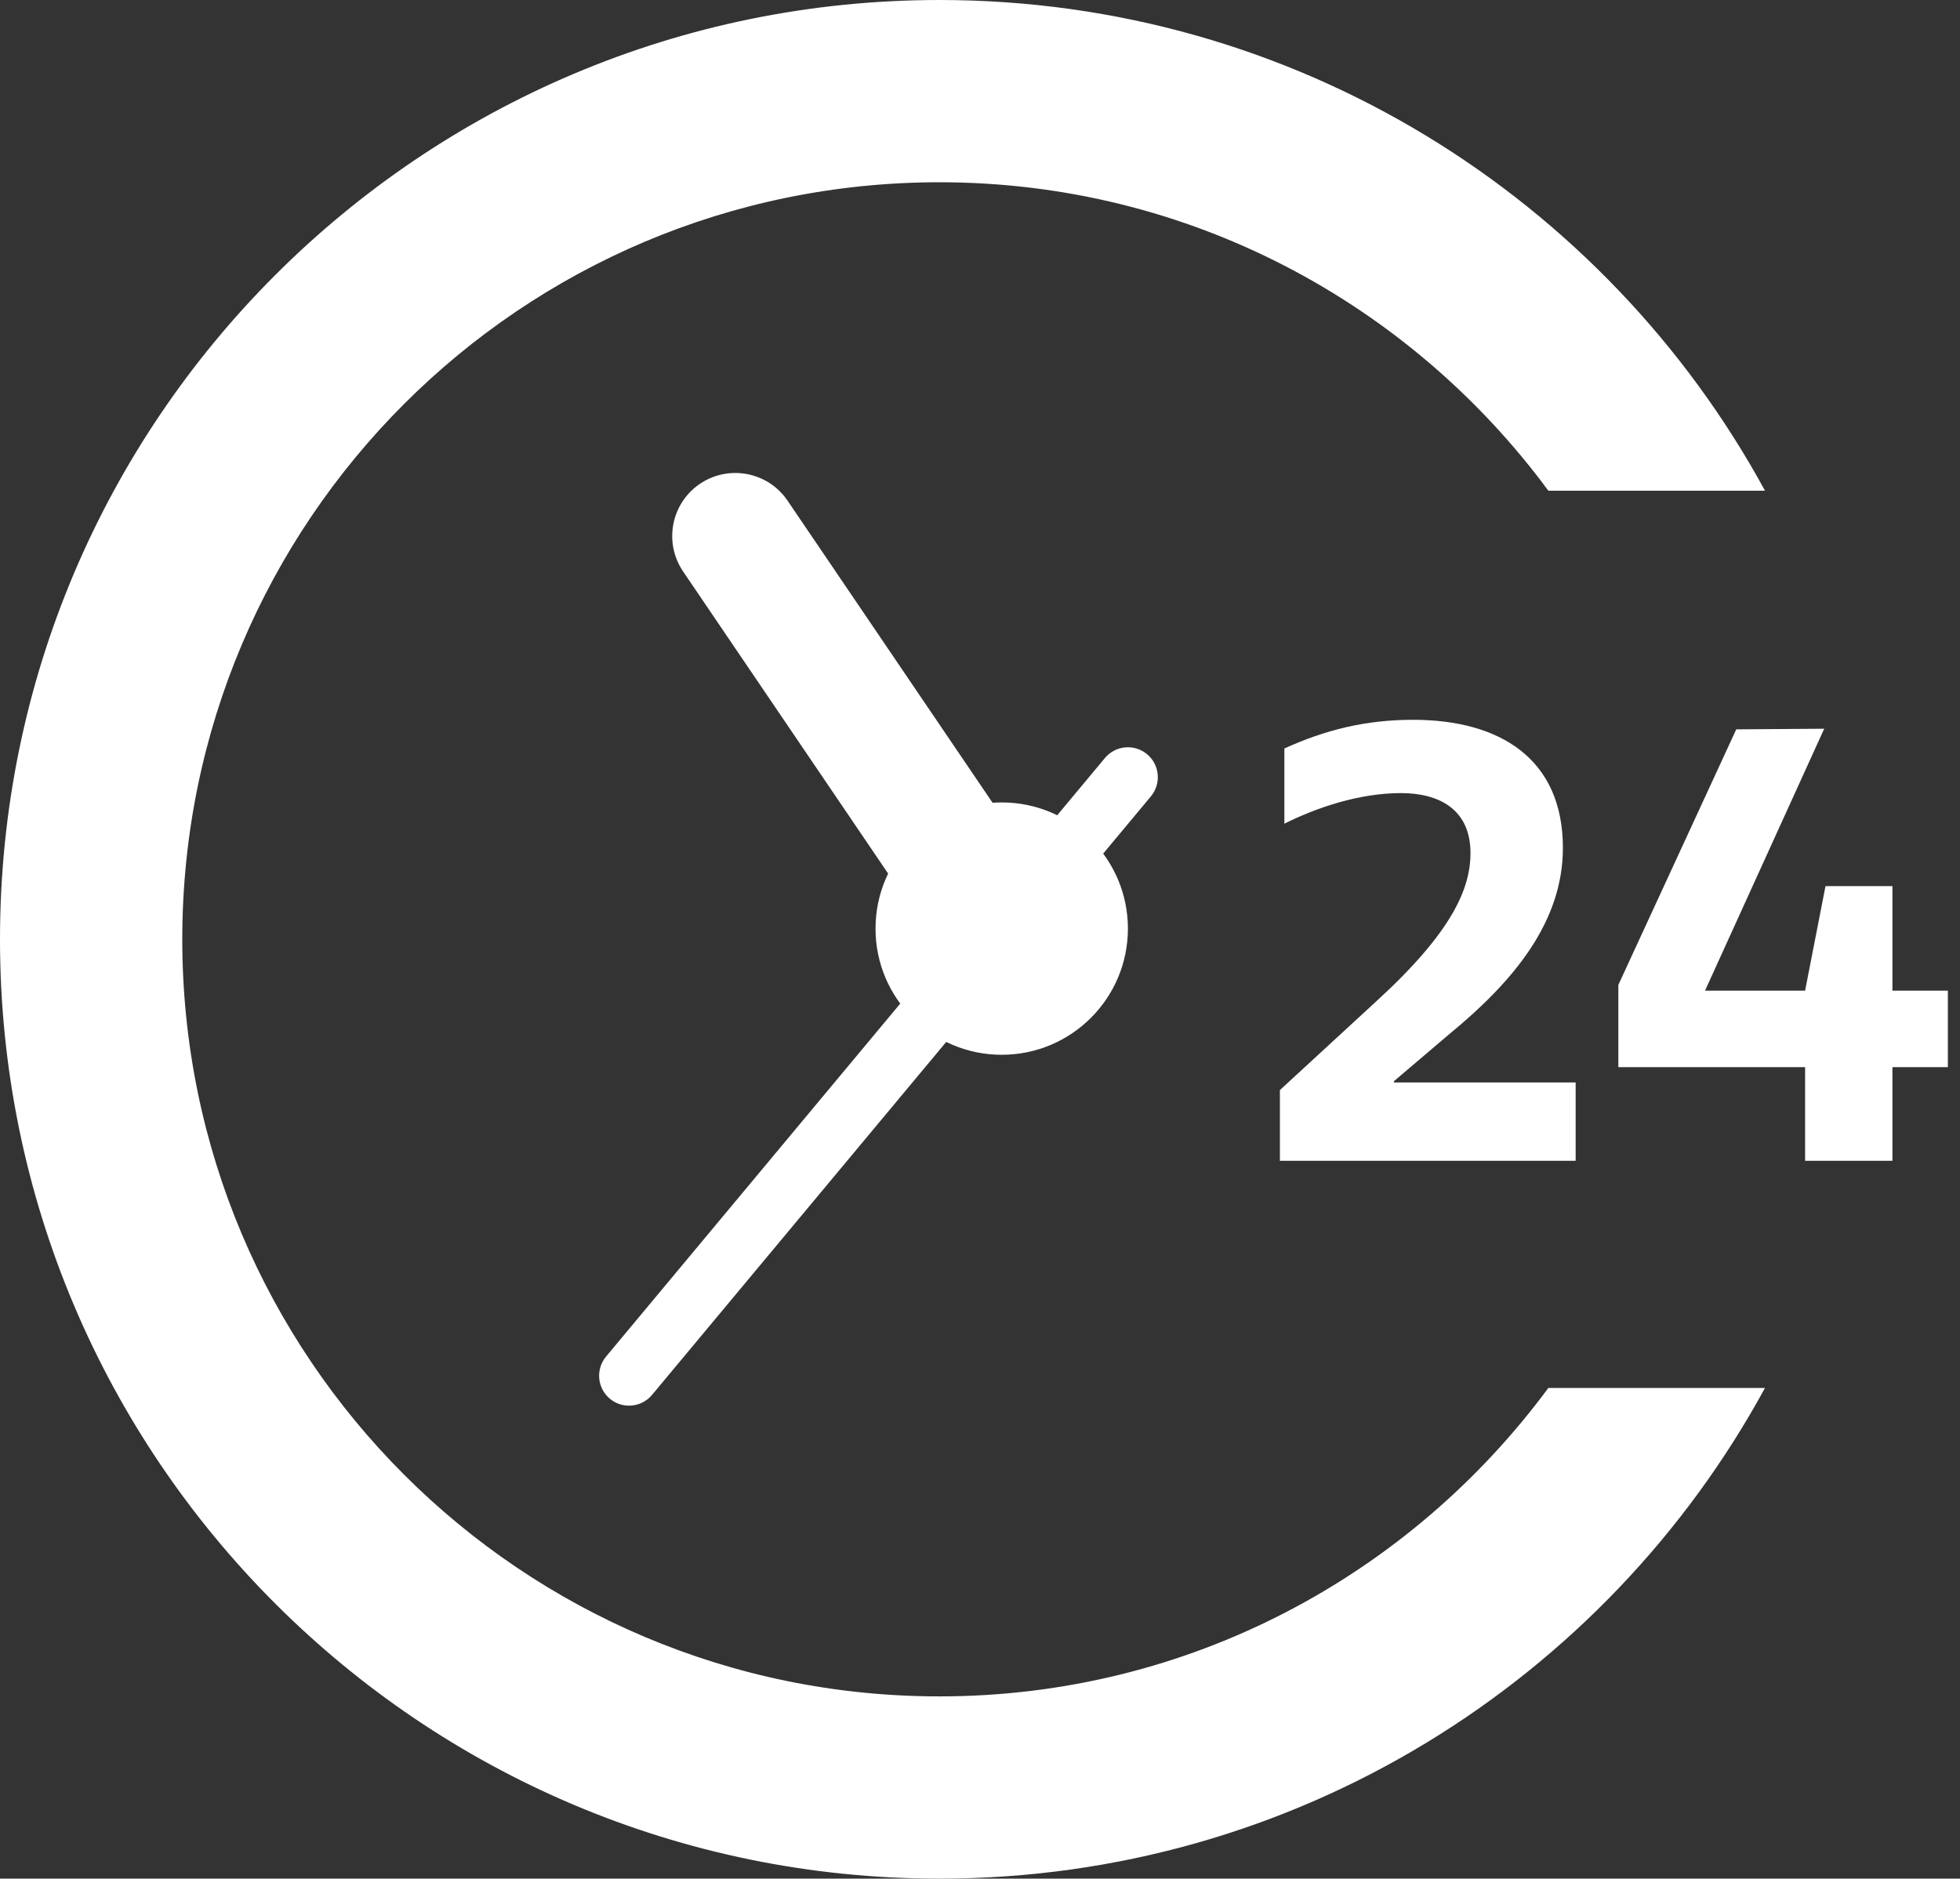 <!-- Generator: Adobe Illustrator 23.0.2, SVG Export Plug-In  -->
<svg version="1.1" xmlns="http://www.w3.org/2000/svg" xmlns:xlink="http://www.w3.org/1999/xlink" x="0px" y="0px"
	 width="212.364px" height="203.575px" viewBox="0 0 212.364 203.575" style="enable-background:new 0 0 212.364 203.575;"
	 xml:space="preserve">
<rect x="0" y="0" width="212.364" height="203.575" fill="#333333" stroke="none"/>
<style type="text/css">
	.st0{fill:#FFFFFF;}
</style>
<defs>
</defs>
<g>
	<path class="st0" d="M167.761,150.403c-14.94,20.239-38.887,33.423-65.973,33.423c-45.308,0-82.038-36.73-82.038-82.038
		c0-45.308,36.729-82.038,82.038-82.038c27.086,0,51.033,13.184,65.973,33.423h23.474C173.982,21.497,140.396,0,101.788,0
		C45.572,0,0,45.572,0,101.788c0,56.215,45.572,101.787,101.788,101.787c38.608,0,72.194-21.497,89.447-53.173H167.761z"/>
	<g>
		<g>
			<path class="st0" d="M153.109,78c9.392,0,16.229,4.212,16.229,13.881c0,8.011-5.318,14.434-12.293,20.166l-6.008,5.11v0.139
				h19.682v8.494h-32.044v-7.666l10.498-9.668c8.149-7.459,10.152-12.155,10.152-16.022c0-4.766-3.453-6.492-7.528-6.492
				c-4.558,0-9.185,1.589-12.638,3.315v-8.149C143.578,79.104,147.929,78,153.109,78z"/>
			<path class="st0" d="M195.581,107.35l2.21-11.326h7.251v11.326h6.008v8.287h-6.008v10.152h-9.461v-10.152h-20.235v-8.908
				l12.776-27.694l9.53-0.068l-12.914,28.384H195.581z"/>
		</g>
	</g>
</g>
<g>
	<g>
		<g>
			<g>
				<path class="st0" d="M108.542,107.464c-2.191,0-4.342-1.051-5.663-2.998L74.015,61.928c-2.121-3.126-1.307-7.377,1.816-9.496
					c3.128-2.119,7.38-1.302,9.496,1.816l28.864,42.539c2.121,3.126,1.307,7.377-1.816,9.496
					C111.197,107.081,109.863,107.464,108.542,107.464z"/>
			</g>
		</g>
	</g>
	<g>
		<g>
			<g>
				<path class="st0" d="M68.154,152.322c-0.733,0-1.468-0.244-2.074-0.751c-1.375-1.146-1.561-3.191-0.414-4.568l54.05-64.86
					c1.147-1.377,3.191-1.565,4.568-0.414c1.375,1.146,1.56,3.191,0.414,4.567l-54.051,64.86
					C70.006,151.926,69.084,152.322,68.154,152.322z"/>
			</g>
		</g>
	</g>
	<path class="st0" d="M122.208,100.627c0,7.551-6.122,13.673-13.673,13.673c-7.551,0-13.673-6.122-13.673-13.673
		c0-7.551,6.122-13.673,13.673-13.673C116.086,86.954,122.208,93.076,122.208,100.627z"/>
</g>
</svg>